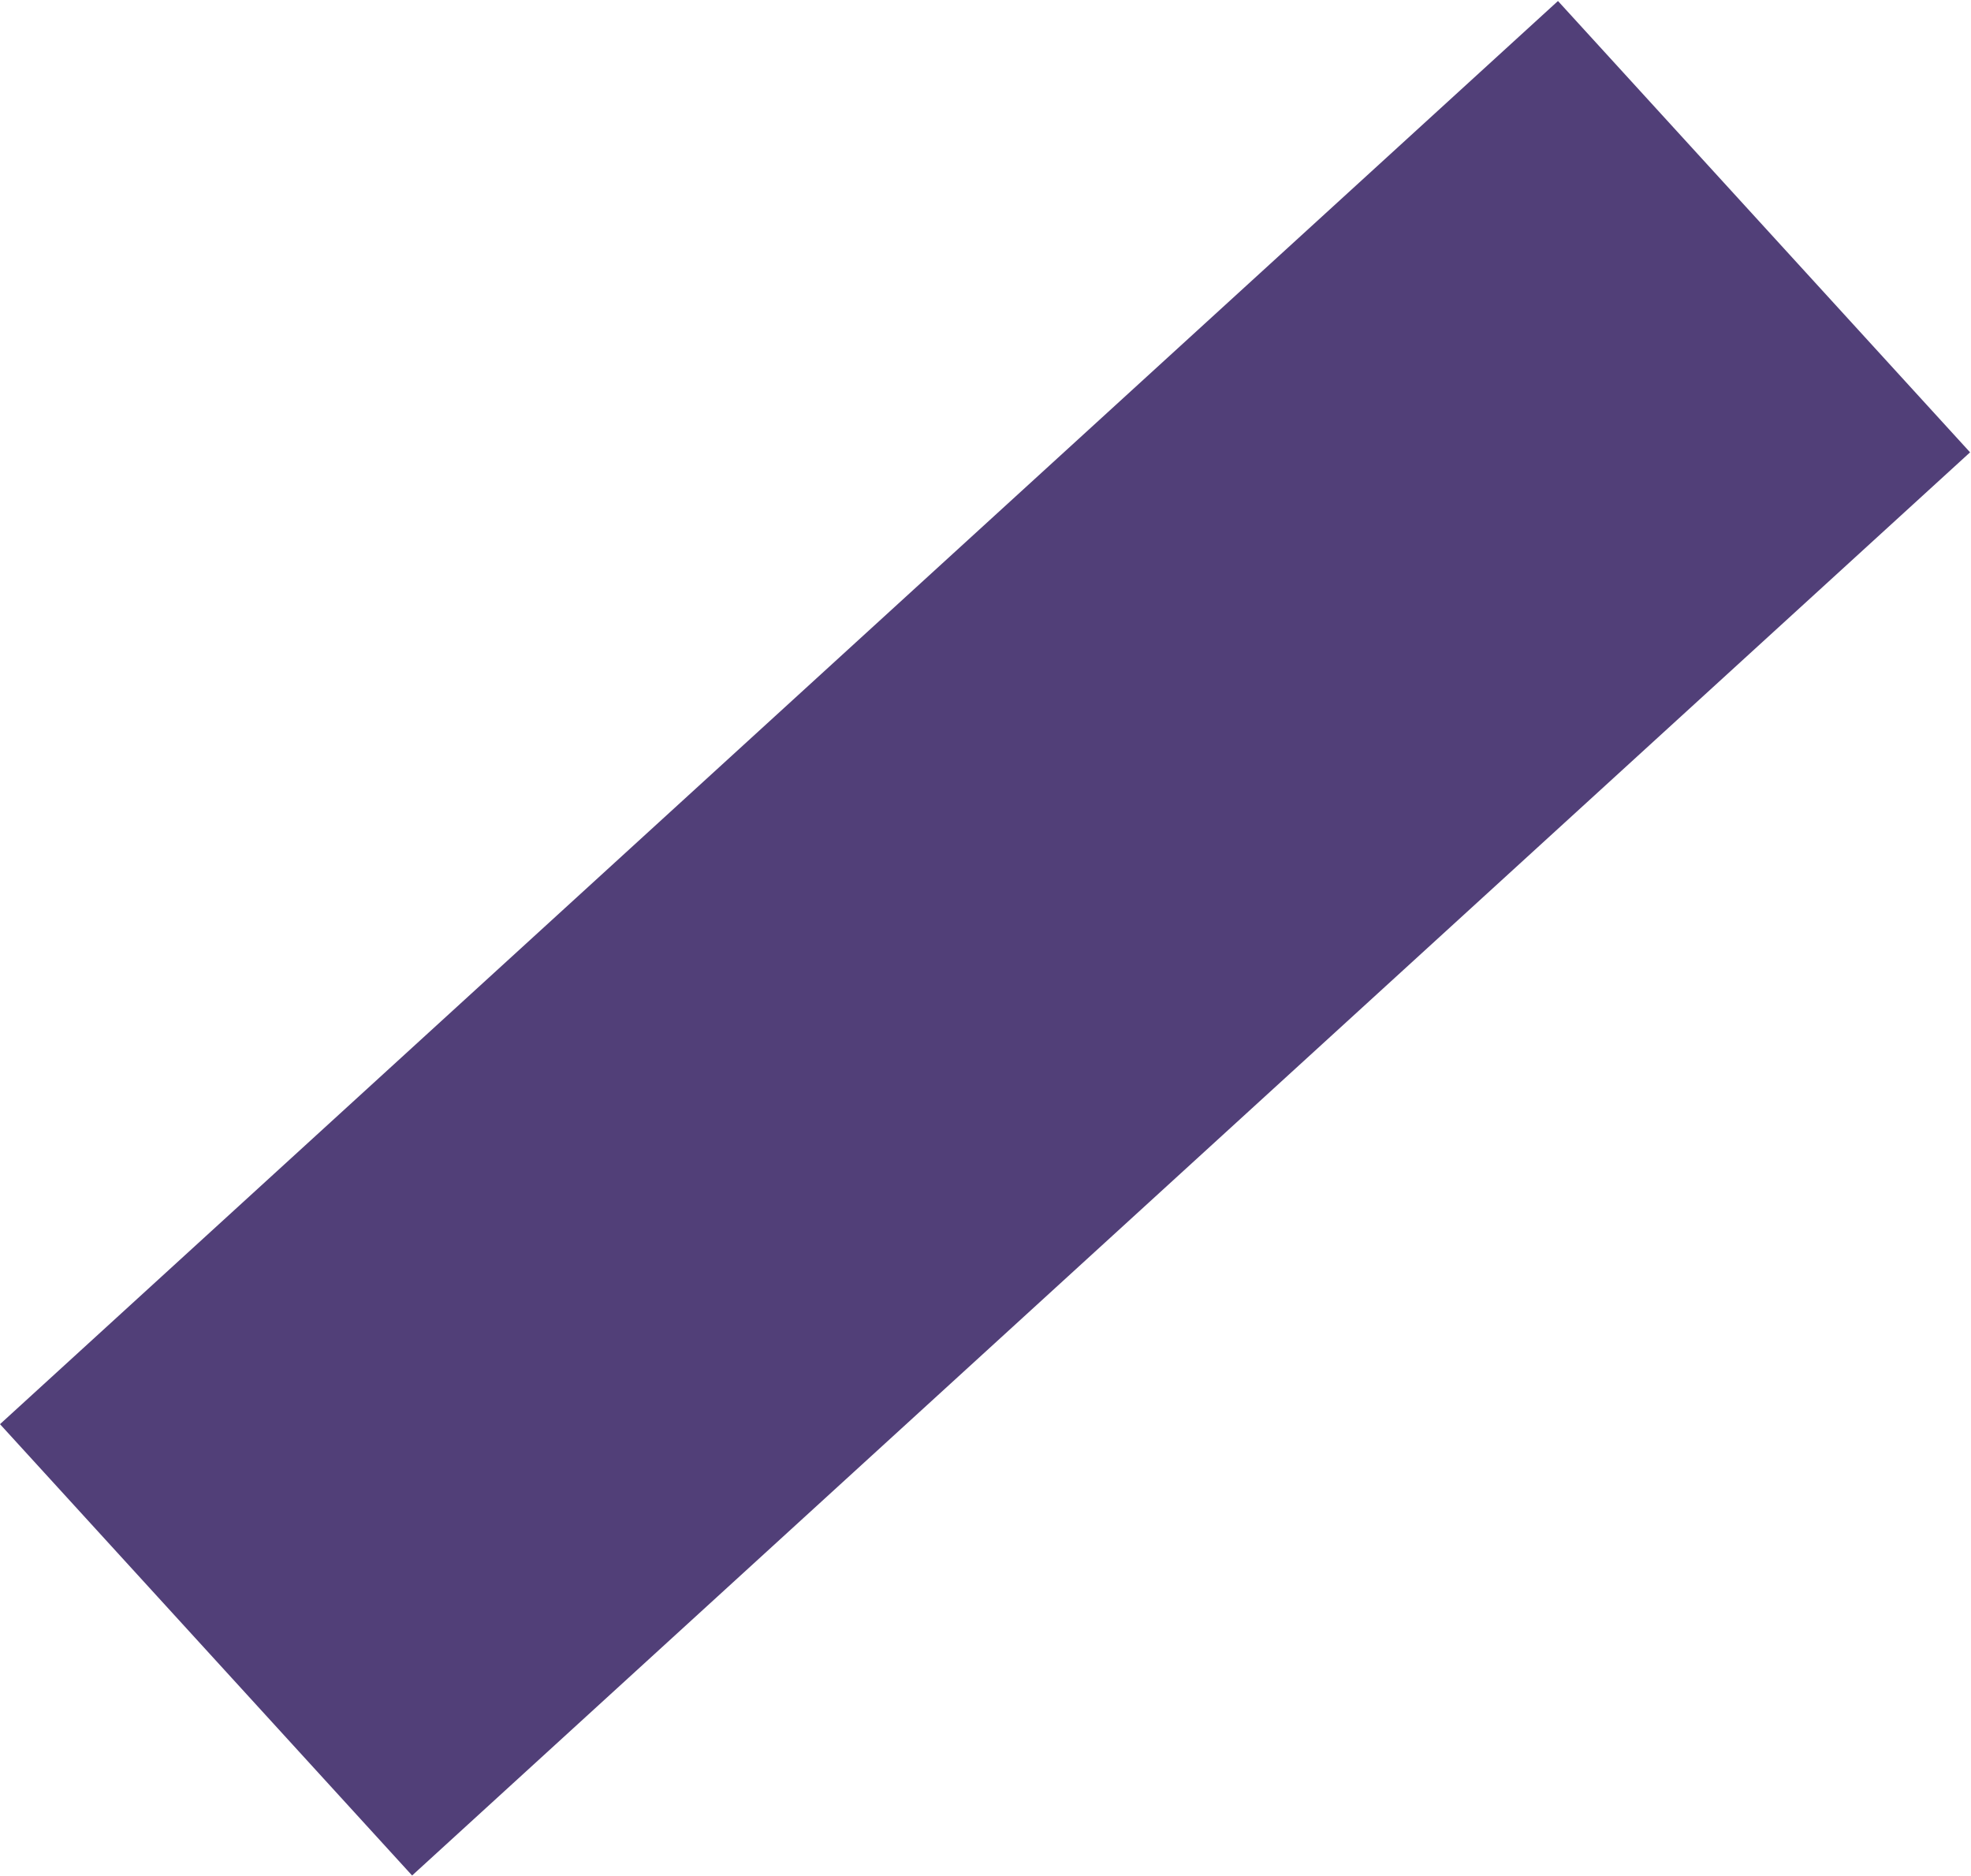 <svg xmlns="http://www.w3.org/2000/svg" width="50.304" height="47.861" viewBox="0 0 50.304 47.861">
  <rect id="長方形_96" data-name="長方形 96" width="53.879" height="15.605" transform="matrix(0.738, -0.674, 0.674, 0.738, 0, 36.34)" fill="#513f78"/>
</svg>
